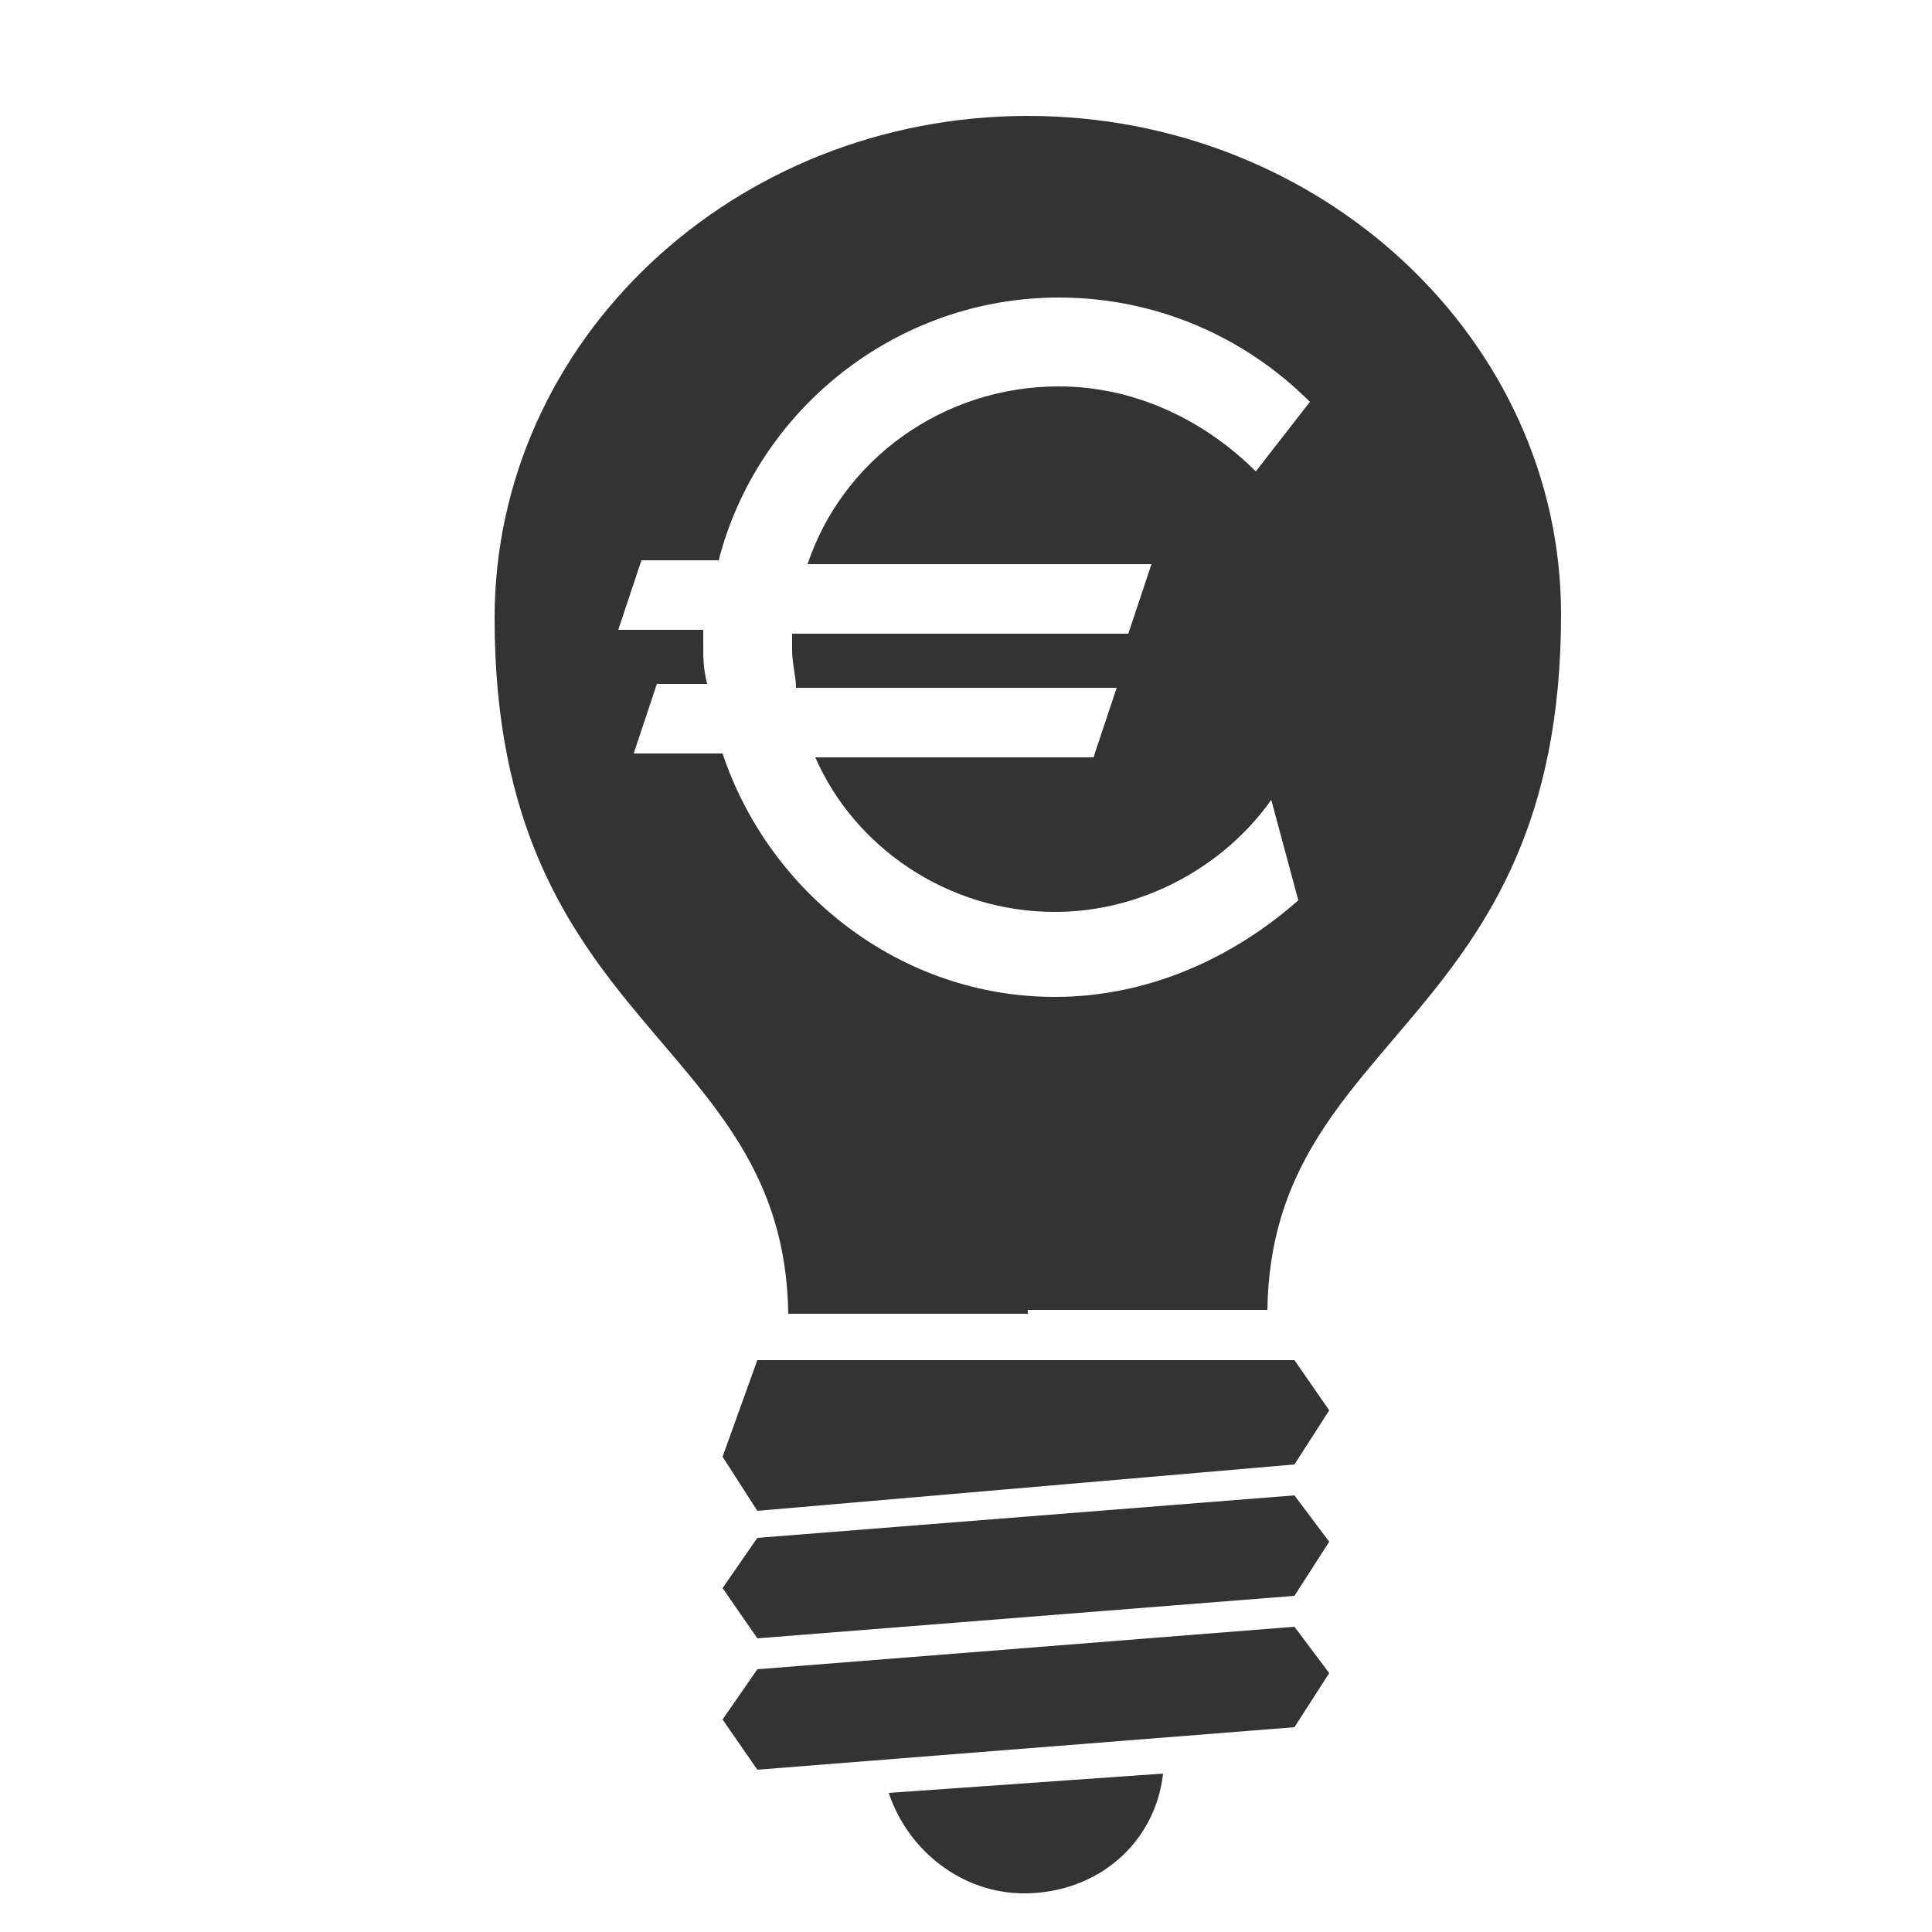 <?xml version="1.0" encoding="utf-8"?>
<!-- Generator: Adobe Illustrator 25.0.1, SVG Export Plug-In . SVG Version: 6.00 Build 0)  -->
<svg version="1.1" id="Layer_1" xmlns="http://www.w3.org/2000/svg" xmlns:xlink="http://www.w3.org/1999/xlink" x="0px" y="0px"
	 viewBox="0 0 50 50" style="enable-background:new 0 0 50 50;" xml:space="preserve">
<style type="text/css">
	.st0{fill-rule:evenodd;clip-rule:evenodd;fill:#333333;}
</style>
<path class="st0" d="M26.6,34h-6.2c-0.1-7.2-7.6-7.3-7.6-18C12.8,8.8,19,3,26.6,3c7.6,0,13.8,5.8,13.8,12.9c0,10.7-7.5,10.8-7.6,18
	H26.6L26.6,34z M27.4,7.7c-4.2,0-7.8,2.9-8.8,6.8h-2l-0.6,1.8h2.2c0,0.1,0,0.3,0,0.4c0,0.3,0,0.6,0.1,1H17l-0.6,1.8h2.3
	c1.2,3.6,4.6,6.3,8.6,6.3c2.4,0,4.6-1,6.3-2.5l-0.7-2.6c-1.2,1.7-3.3,2.9-5.6,2.9c-2.8,0-5.2-1.7-6.2-4h7.2l0.6-1.8h-8.3
	c0-0.3-0.1-0.6-0.1-1c0-0.1,0-0.3,0-0.4h8.7l0.6-1.8h-8.9c0.9-2.7,3.5-4.6,6.5-4.6c2,0,3.8,0.9,5.1,2.2l1.4-1.8
	C32.2,8.7,29.9,7.7,27.4,7.7L27.4,7.7z M30.1,45.9c-0.2,1.8-1.7,3.1-3.6,3.1c-1.6,0-3-1.1-3.5-2.6L30.1,45.9L30.1,45.9z M19.6,43.2
	l13.9-1.1l0.9,1.2l-0.9,1.4l-13.9,1.1l-0.9-1.3L19.6,43.2L19.6,43.2z M19.6,39.8l-0.9,1.3l0.9,1.3l13.9-1.1l0.9-1.4l-0.9-1.2
	L19.6,39.8L19.6,39.8z M19.6,35.2h13.9l0.9,1.3l-0.9,1.4l-13.9,1.2l-0.9-1.4L19.6,35.2z"/>
</svg>
